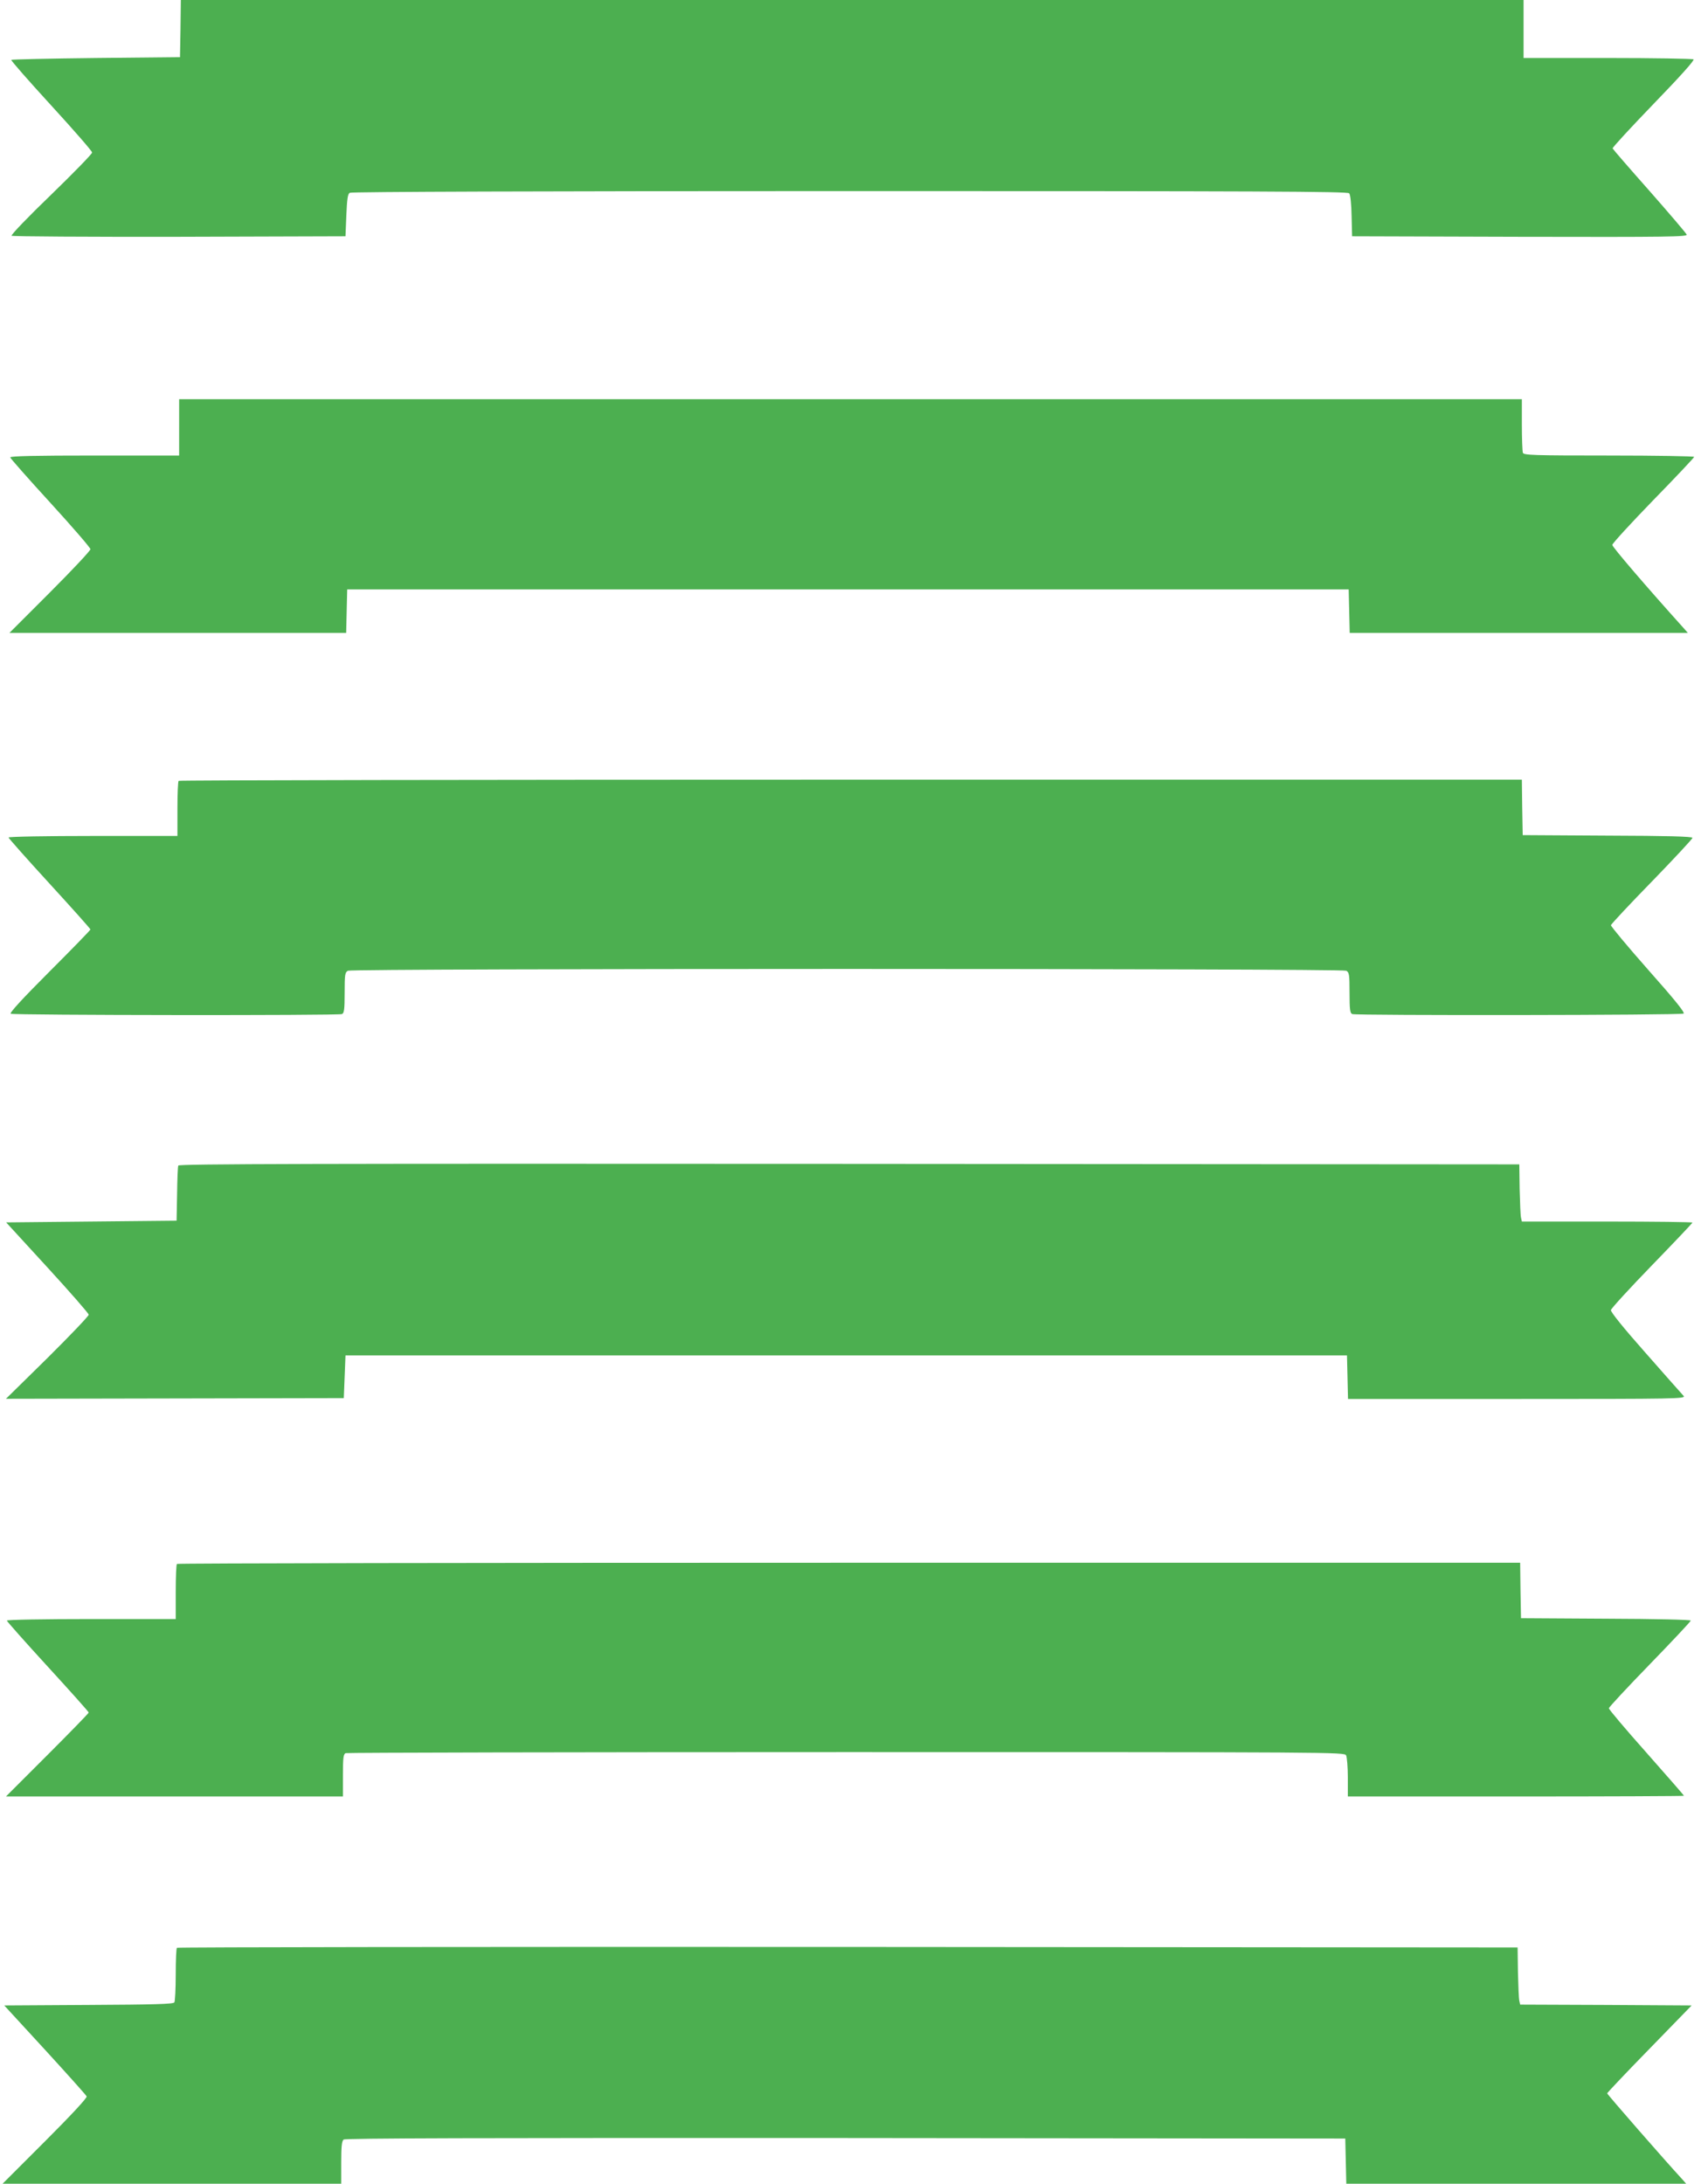 <?xml version="1.0" standalone="no"?>
<!DOCTYPE svg PUBLIC "-//W3C//DTD SVG 20010904//EN"
 "http://www.w3.org/TR/2001/REC-SVG-20010904/DTD/svg10.dtd">
<svg version="1.0" xmlns="http://www.w3.org/2000/svg"
 width="997pt" height="1280pt" viewBox="0 0 997 1280"
 preserveAspectRatio="xMidYMid meet">
<g transform="translate(0,1280) scale(0.1,-0.1)"
fill="#4caf50" stroke="none">
<path d="M1058 12633 l-3 -168 -492 -5 c-270 -3 -494 -8 -497 -11 -3 -3 102
-123 234 -267 132 -144 240 -268 240 -276 0 -8 -108 -119 -240 -247 -133 -128
-237 -236 -232 -241 4 -4 447 -7 983 -6 l974 3 5 123 c4 94 8 125 20 132 9 6
1117 10 2931 10 2395 0 2918 -2 2927 -13 7 -7 13 -66 14 -133 l3 -119 984 -3
c875 -2 983 0 977 13 -3 8 -101 123 -218 256 -117 132 -214 244 -216 249 -2 5
107 123 241 262 155 160 241 256 233 260 -6 4 -233 8 -503 8 l-493 0 0 170 0
170 -3935 0 -3935 0 -2 -167z"/>
<path d="M1050 10295 l0 -165 -495 0 c-342 0 -495 -3 -495 -11 0 -5 106 -125
235 -266 129 -141 235 -264 235 -272 0 -9 -107 -123 -237 -253 l-238 -238 987
0 987 0 3 128 3 127 2935 0 2935 0 3 -127 3 -128 991 0 991 0 -20 23 c-226
251 -423 481 -423 493 0 8 108 126 240 262 132 135 240 250 240 254 0 4 -225
8 -499 8 -446 0 -500 2 -505 16 -3 9 -6 83 -6 165 l0 149 -3935 0 -3935 0 0
-165z"/>
<path d="M1047 8223 c-4 -3 -7 -78 -7 -165 l0 -158 -495 0 c-273 0 -495 -4
-495 -9 0 -4 108 -126 240 -270 132 -144 240 -265 240 -269 0 -4 -108 -115
-240 -247 -160 -160 -235 -242 -227 -247 14 -9 1918 -11 1941 -2 13 5 16 26
16 125 0 107 2 119 19 129 27 14 5825 14 5852 0 17 -10 19 -22 19 -129 0 -99
3 -120 16 -125 24 -9 1927 -7 1942 3 9 5 -49 78 -208 257 -121 137 -219 255
-218 261 2 7 110 123 241 257 130 134 237 249 237 255 0 8 -152 12 -497 13
l-498 3 -3 163 -2 162 -3934 0 c-2163 0 -3936 -3 -3939 -7z"/>
<path d="M1045 5968 c-3 -7 -6 -83 -7 -168 l-3 -155 -500 -5 -499 -5 242 -264
c133 -145 242 -270 242 -277 0 -8 -109 -122 -242 -254 l-243 -239 990 2 990 2
5 125 5 125 2935 0 2935 0 3 -127 3 -128 991 0 c943 0 990 1 976 18 -9 9 -108
122 -222 251 -131 148 -206 241 -204 252 2 10 110 128 241 263 130 134 237
247 237 250 0 3 -225 6 -500 6 l-500 0 -5 23 c-3 12 -6 87 -8 167 l-2 145
-3928 3 c-3137 2 -3929 0 -3932 -10z"/>
<path d="M1037 3633 c-4 -3 -7 -78 -7 -165 l0 -158 -495 0 c-273 0 -495 -4
-495 -9 0 -4 108 -126 240 -270 132 -144 240 -265 240 -269 0 -4 -109 -116
-242 -249 l-243 -243 988 0 987 0 0 124 c0 104 3 125 16 130 9 3 1329 6 2934
6 2876 0 2919 0 2930 -19 5 -11 10 -69 10 -130 l0 -111 985 0 c542 0 985 2
985 4 0 3 -99 116 -220 253 -121 136 -220 253 -220 260 0 6 108 122 240 258
132 136 240 251 240 256 0 5 -205 10 -497 11 l-498 3 -3 163 -2 162 -3934 0
c-2163 0 -3936 -3 -3939 -7z"/>
<path d="M1037 1383 c-4 -3 -7 -74 -7 -157 0 -83 -4 -157 -8 -163 -6 -10 -122
-13 -502 -15 l-495 -3 239 -260 c131 -143 241 -266 244 -273 3 -9 -92 -111
-244 -263 l-249 -249 993 0 992 0 0 124 c0 92 3 126 14 135 10 8 785 10 2942
9 l2929 -3 3 -132 3 -133 996 0 996 0 -20 23 c-100 108 -443 501 -443 507 0 3
111 121 248 261 l247 254 -502 3 -503 2 -5 23 c-3 12 -6 87 -8 167 l-2 145
-3926 3 c-2159 1 -3929 -1 -3932 -5z"/>
</g>
</svg>
